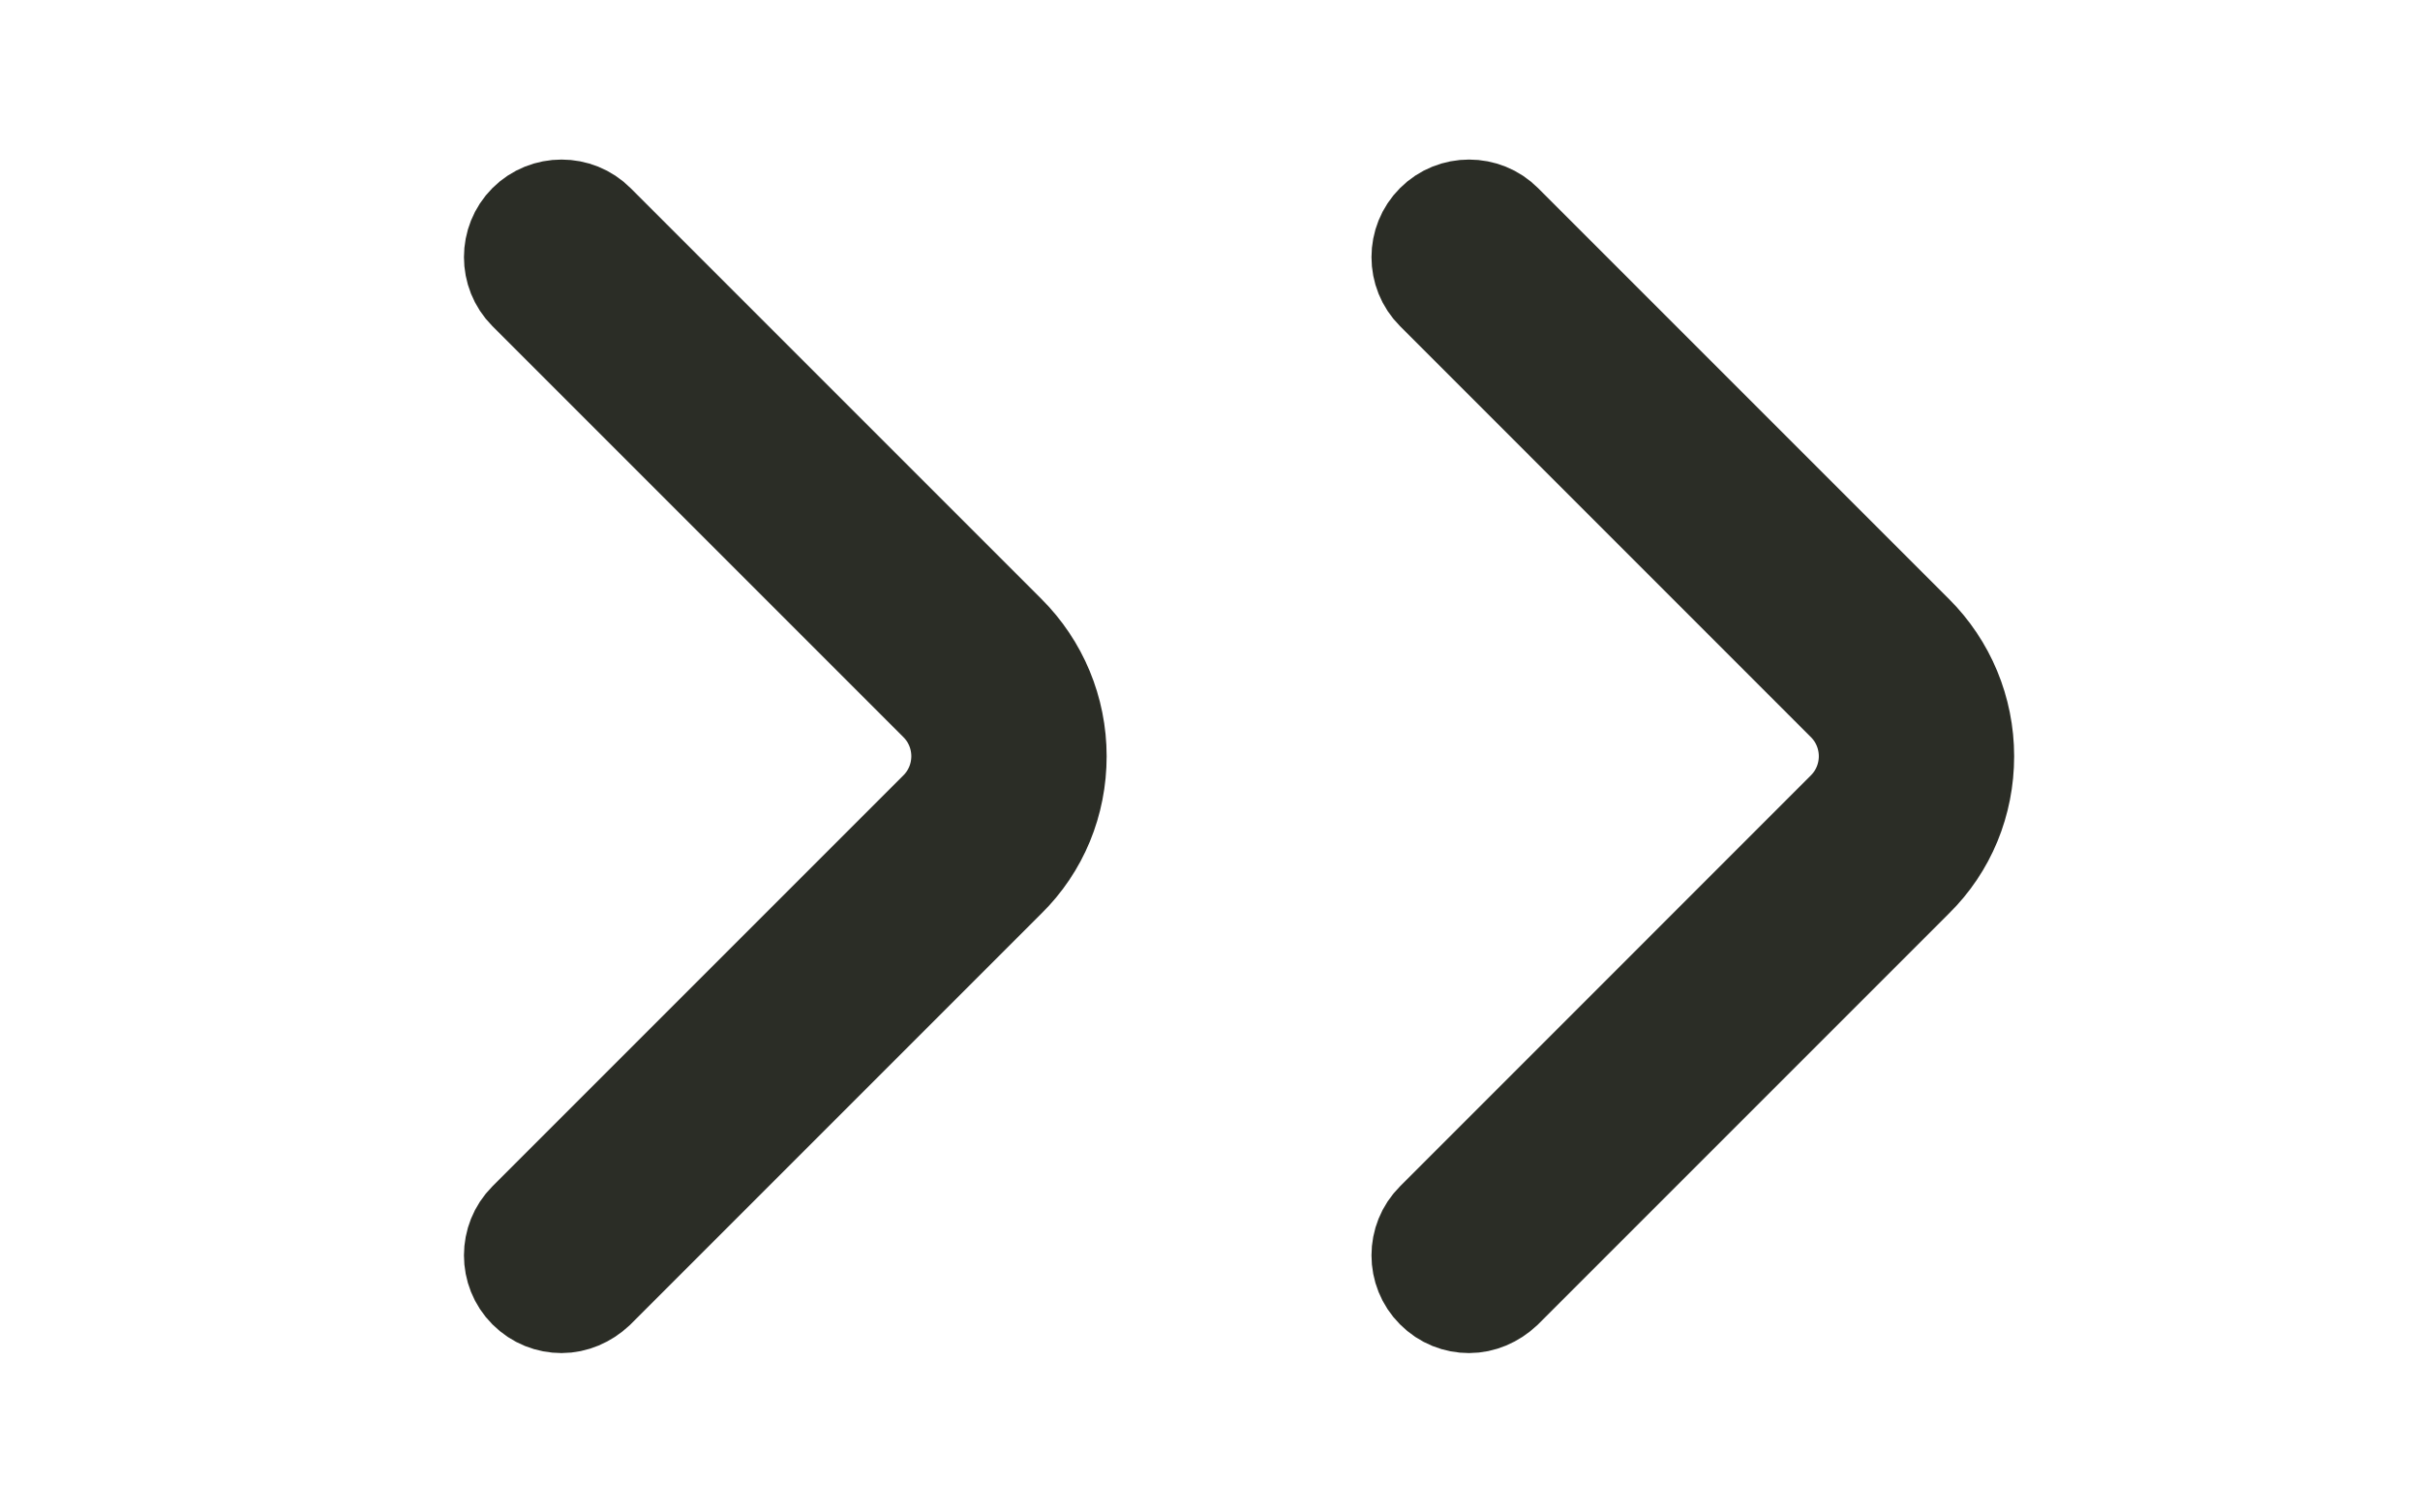 <svg width="24" height="15" viewBox="0 0 24 15" fill="none" xmlns="http://www.w3.org/2000/svg">
<path d="M5.569 12.919C5.45 12.919 5.331 12.875 5.237 12.781C5.056 12.6 5.056 12.3 5.237 12.119L9.312 8.044C9.613 7.744 9.613 7.256 9.312 6.956L5.237 2.881C5.056 2.7 5.056 2.4 5.237 2.219C5.419 2.037 5.719 2.037 5.9 2.219L9.975 6.294C10.294 6.612 10.475 7.044 10.475 7.5C10.475 7.956 10.3 8.387 9.975 8.706L5.9 12.781C5.806 12.869 5.688 12.919 5.569 12.919Z" fill="#2B2D26" stroke="#2B2D26"/>
<path d="M14.569 12.919C14.45 12.919 14.331 12.875 14.238 12.781C14.056 12.6 14.056 12.3 14.238 12.119L18.312 8.044C18.613 7.744 18.613 7.256 18.312 6.956L14.238 2.881C14.056 2.7 14.056 2.4 14.238 2.219C14.419 2.037 14.719 2.037 14.9 2.219L18.975 6.294C19.294 6.612 19.475 7.044 19.475 7.5C19.475 7.956 19.3 8.387 18.975 8.706L14.9 12.781C14.806 12.869 14.688 12.919 14.569 12.919Z" fill="#2B2D26" stroke="#2B2D26"/>
</svg>
